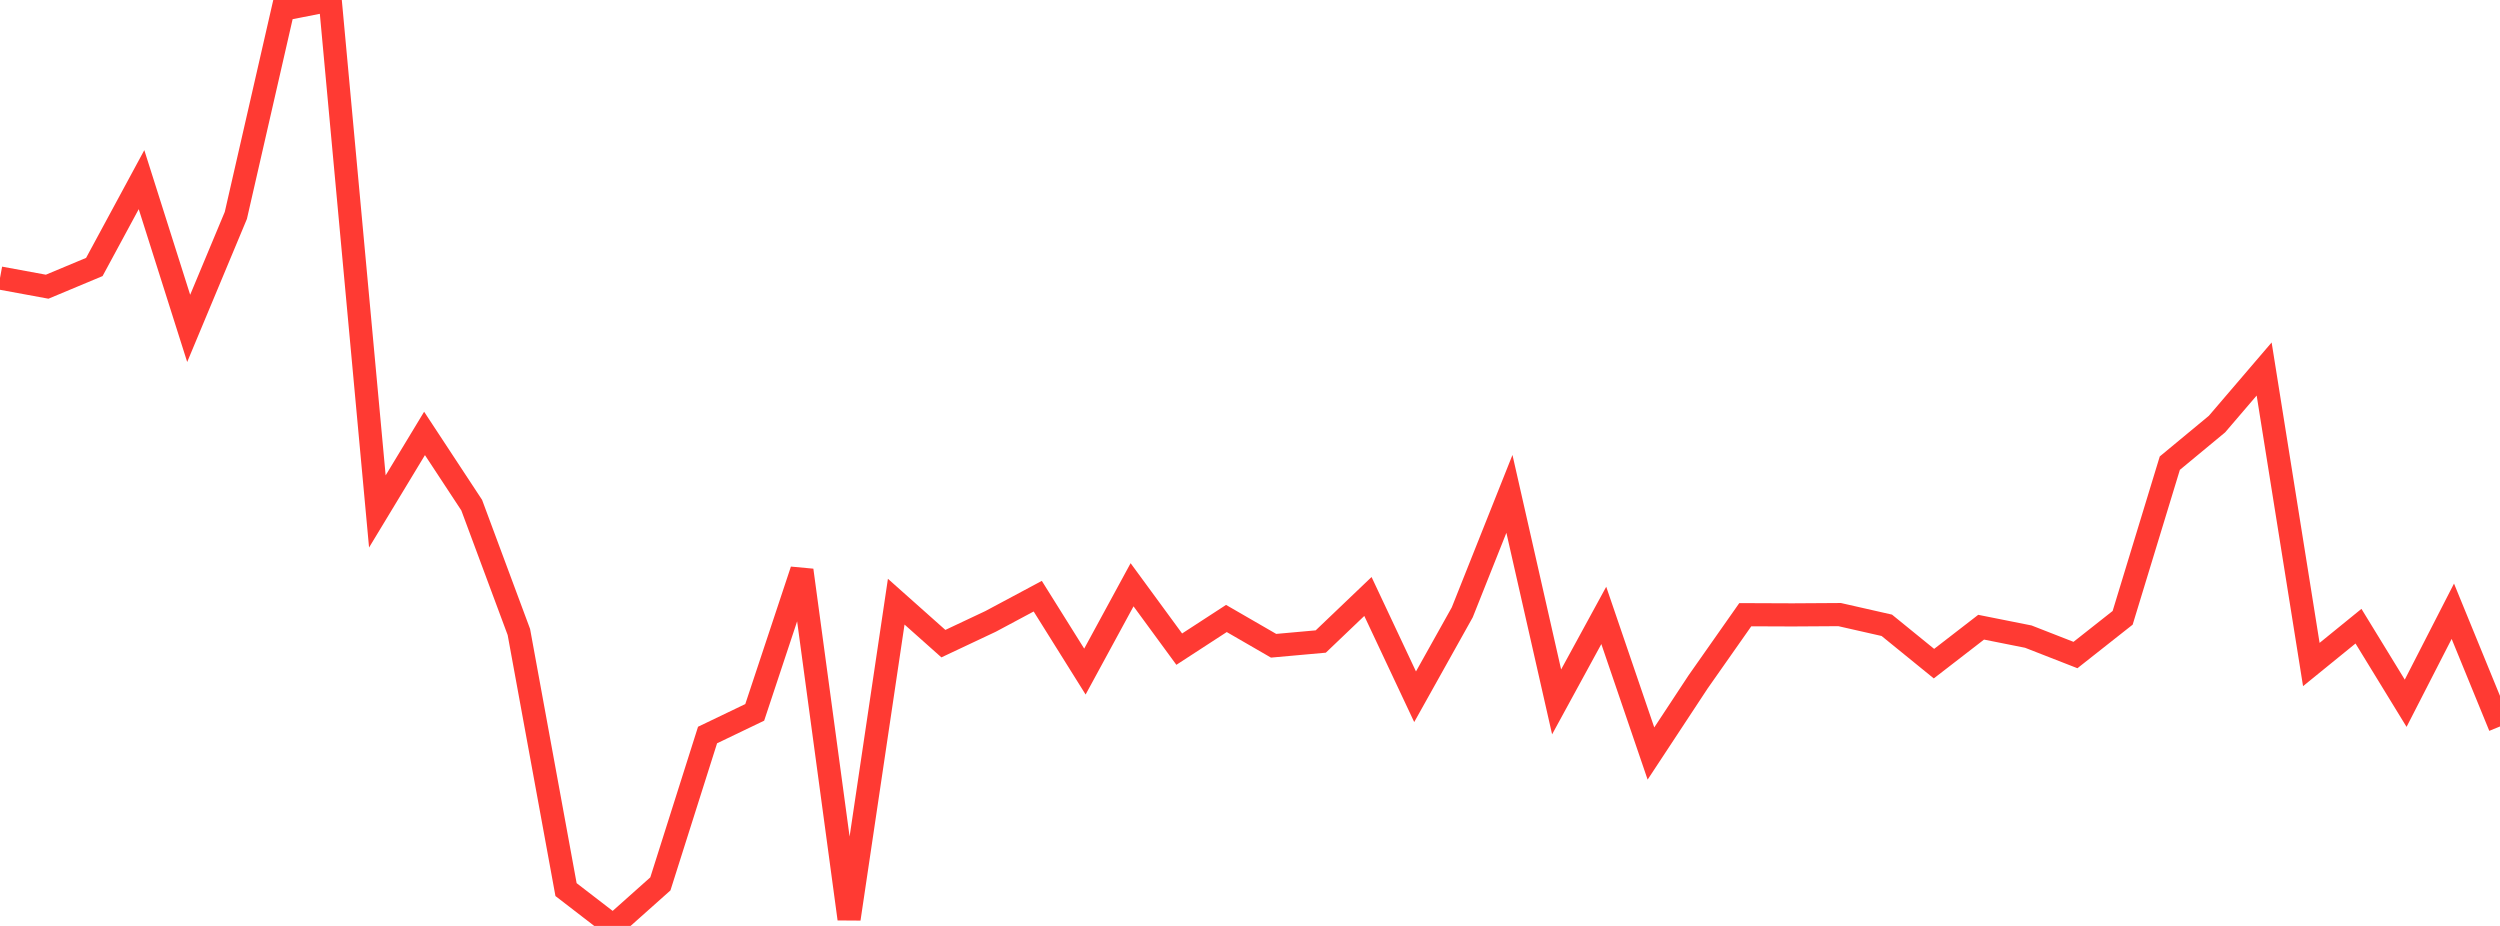 <?xml version="1.0" standalone="no"?>
<!DOCTYPE svg PUBLIC "-//W3C//DTD SVG 1.1//EN" "http://www.w3.org/Graphics/SVG/1.1/DTD/svg11.dtd">

<svg width="135" height="50" viewBox="0 0 135 50" preserveAspectRatio="none" 
  xmlns="http://www.w3.org/2000/svg"
  xmlns:xlink="http://www.w3.org/1999/xlink">


<polyline points="0.0, 15.013 2.547, 15.482 5.094, 14.417 7.642, 9.701 10.189, 17.733 12.736, 11.632 15.283, 0.5 17.83, 0.0 20.377, 27.618 22.925, 23.405 25.472, 27.278 28.019, 34.127 30.566, 48.038 33.113, 50.0 35.66, 47.73 38.208, 39.691 40.755, 38.468 43.302, 30.792 45.849, 49.62 48.396, 32.49 50.943, 34.757 53.491, 33.556 56.038, 32.194 58.585, 36.265 61.132, 31.577 63.679, 35.054 66.226, 33.398 68.774, 34.871 71.321, 34.642 73.868, 32.21 76.415, 37.625 78.962, 33.067 81.509, 26.669 84.057, 37.903 86.604, 33.232 89.151, 40.69 91.698, 36.822 94.245, 33.194 96.792, 33.204 99.34, 33.188 101.887, 33.766 104.434, 35.837 106.981, 33.869 109.528, 34.377 112.075, 35.372 114.623, 33.362 117.17, 25.01 119.717, 22.901 122.264, 19.926 124.811, 35.884 127.358, 33.814 129.906, 37.976 132.453, 33.007 135.0, 39.229" fill="none" stroke="#ff3a33" stroke-width="1.25"/>

</svg>